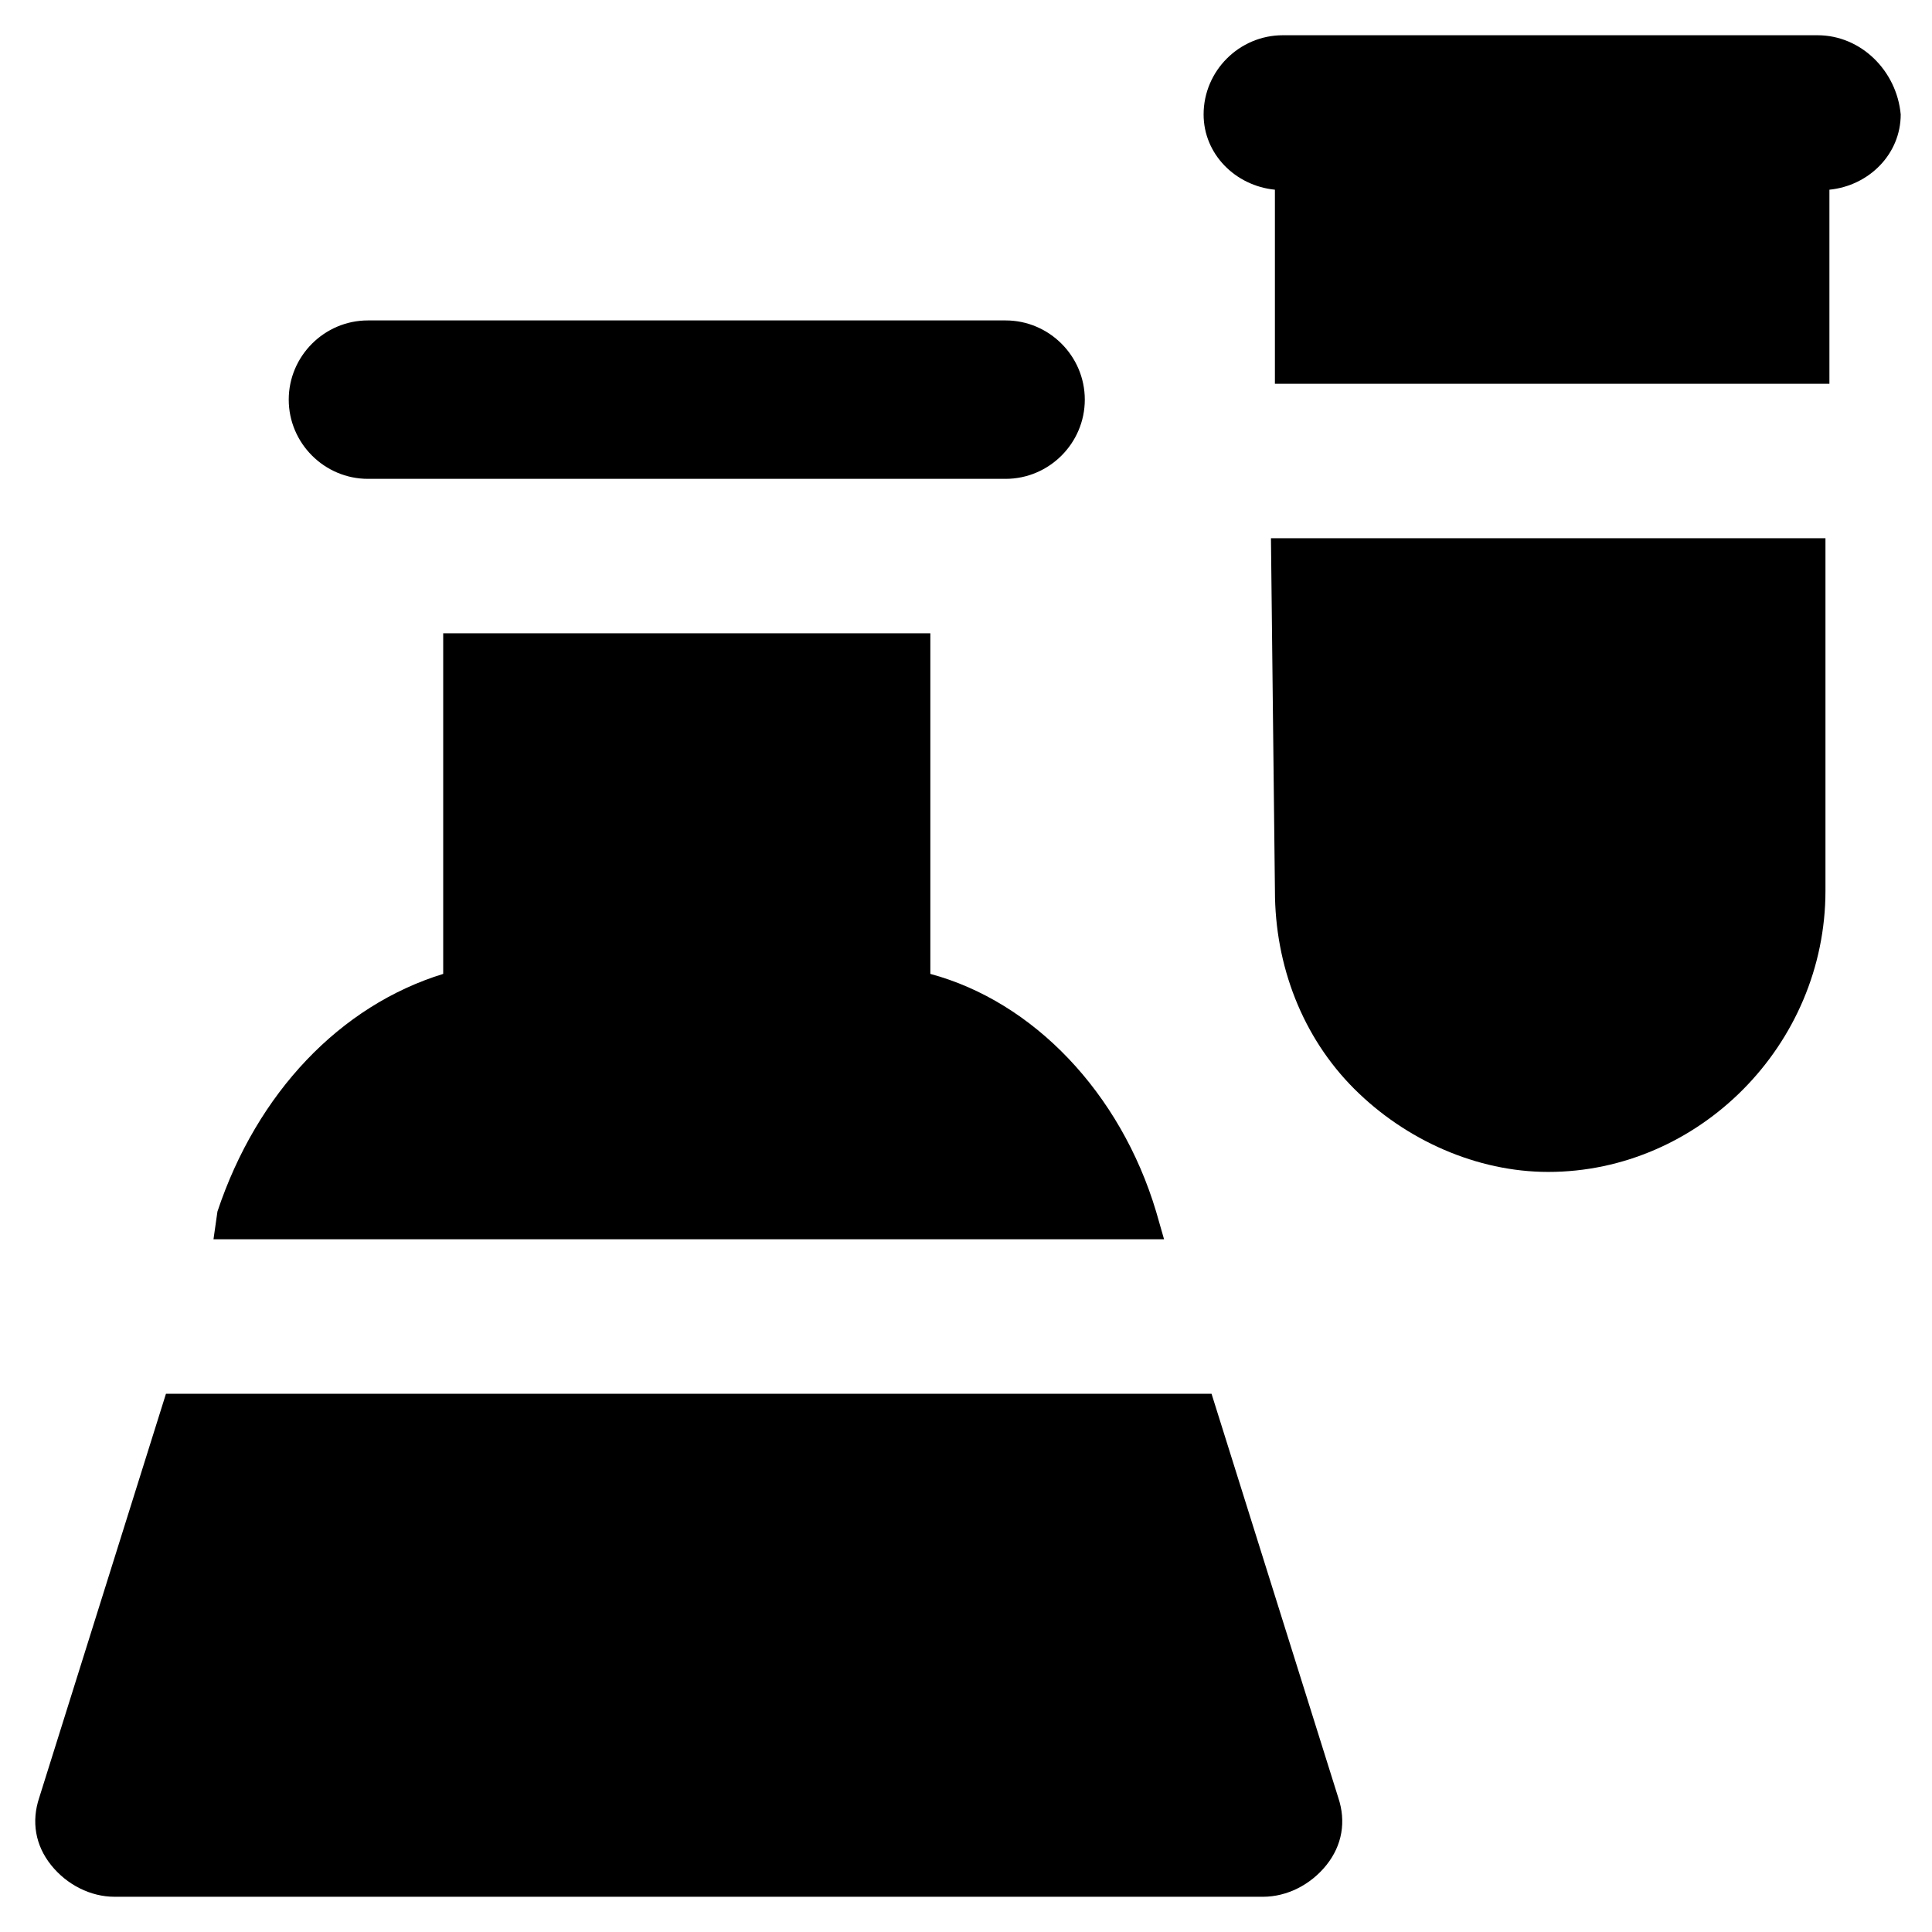 <?xml version="1.0" encoding="UTF-8"?>
<!-- Uploaded to: SVG Repo, www.svgrepo.com, Generator: SVG Repo Mixer Tools -->
<svg fill="#000000" width="800px" height="800px" version="1.1" viewBox="144 144 512 512" xmlns="http://www.w3.org/2000/svg">
 <g>
  <path d="m241.51 270.9h168.98c11.547 0 20.992-9.445 20.992-20.992s-9.445-20.992-20.992-20.992h-168.98c-11.547 0-20.992 9.445-20.992 20.992 0 11.543 9.445 20.992 20.992 20.992z"/>
  <path d="m450.38 465.07c-9.445-31.488-32.539-55.629-59.828-62.977v-90.266h-129.1v90.266c-27.289 8.398-49.332 31.488-59.828 62.977l-1.047 7.348h251.91z"/>
  <path d="m465.07 513.36h-277.09l-33.59 107.06c-2.098 6.297-1.051 12.594 3.148 17.844 4.199 5.246 10.496 8.398 16.793 8.398h304.39c6.297 0 12.594-3.148 16.793-8.398 4.199-5.246 5.246-11.547 3.148-17.844z"/>
  <path d="m625.66 153.34h-141.7c-11.547 0-20.992 9.445-20.992 20.992 0 10.496 8.398 18.895 18.895 19.941v51.43h146.95v-51.43c10.496-1.051 18.895-9.445 18.895-19.941-1.051-11.543-10.5-20.992-22.043-20.992z"/>
  <path d="m481.87 380.05c0 19.941 7.348 38.836 20.992 52.48 13.645 13.645 32.539 22.043 51.43 22.043 39.887 0 73.473-33.586 73.473-74.523v-93.414h-146.95z"/>
 </g>
</svg>